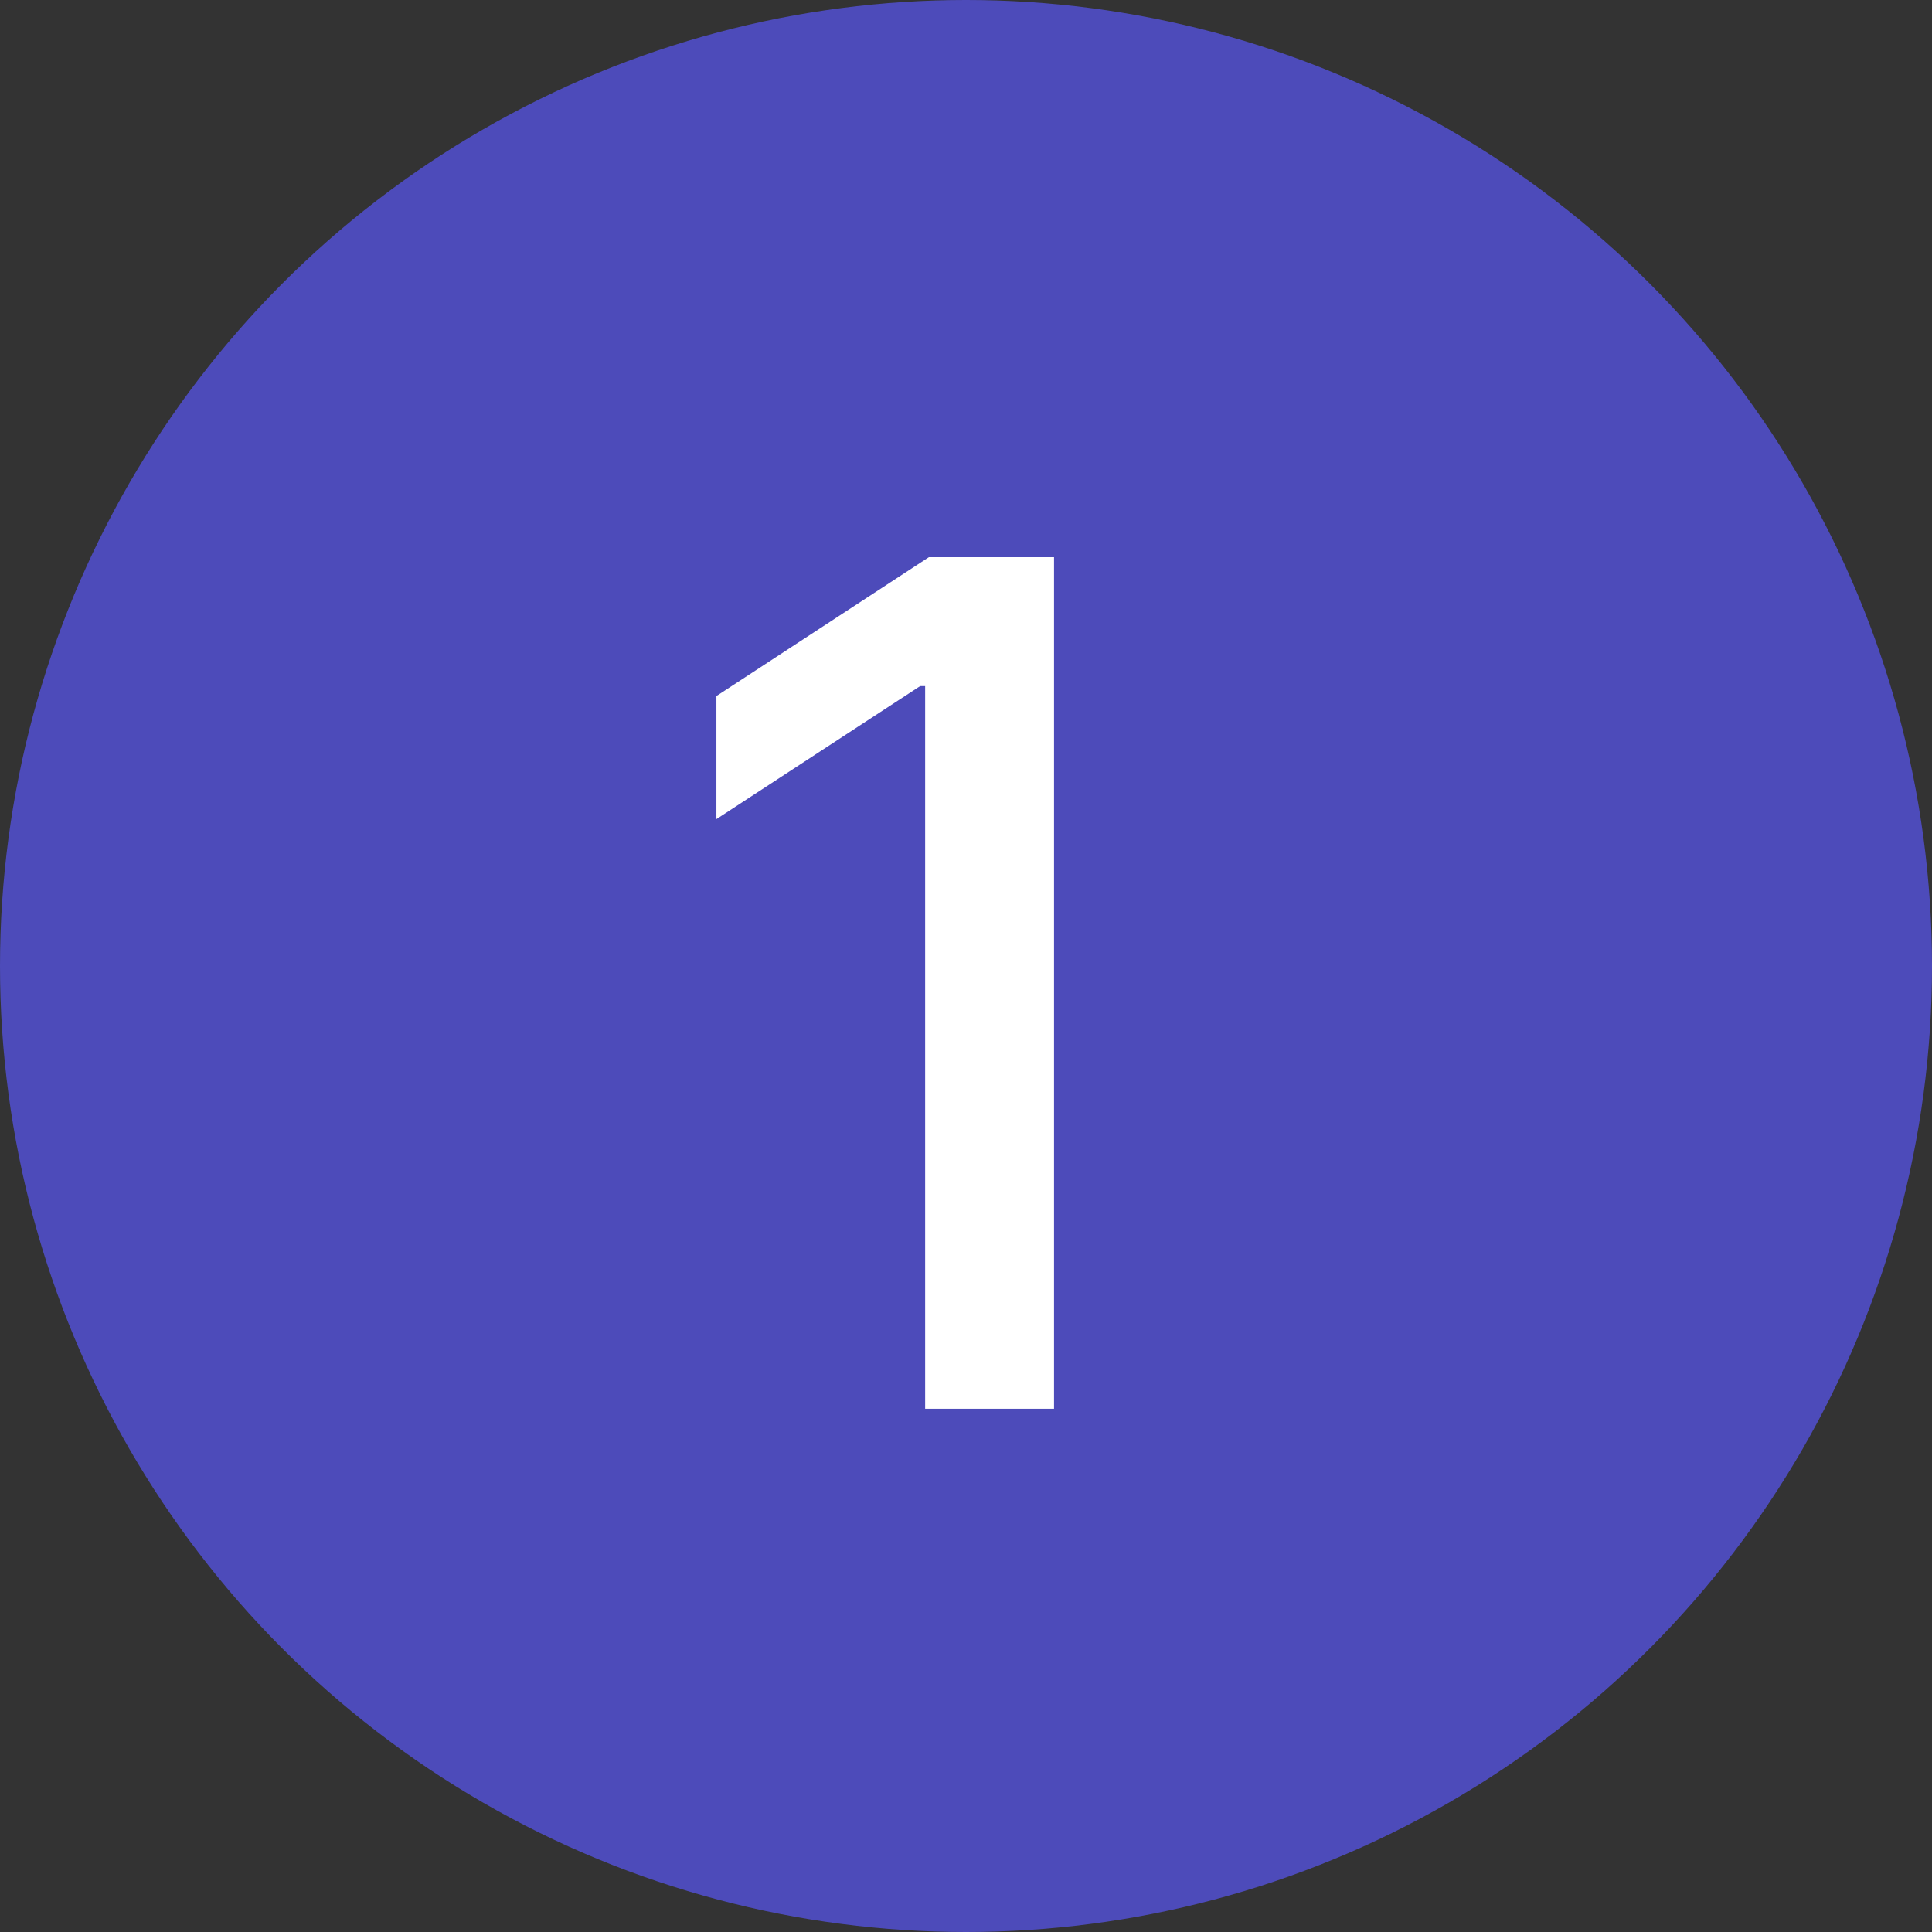 <svg width="48" height="48" viewBox="0 0 48 48" fill="none" xmlns="http://www.w3.org/2000/svg">
<rect x="0" y="0" width="48" height="48" fill="#333333" stroke="none"/>
<circle cx="24" cy="24" r="24" fill="#4D4BBA"/>
<path d="M26.187 13.843V35H22.985V17.046H22.86L17.799 20.351V17.293L23.078 13.843H26.187Z" fill="white"/>
</svg>

